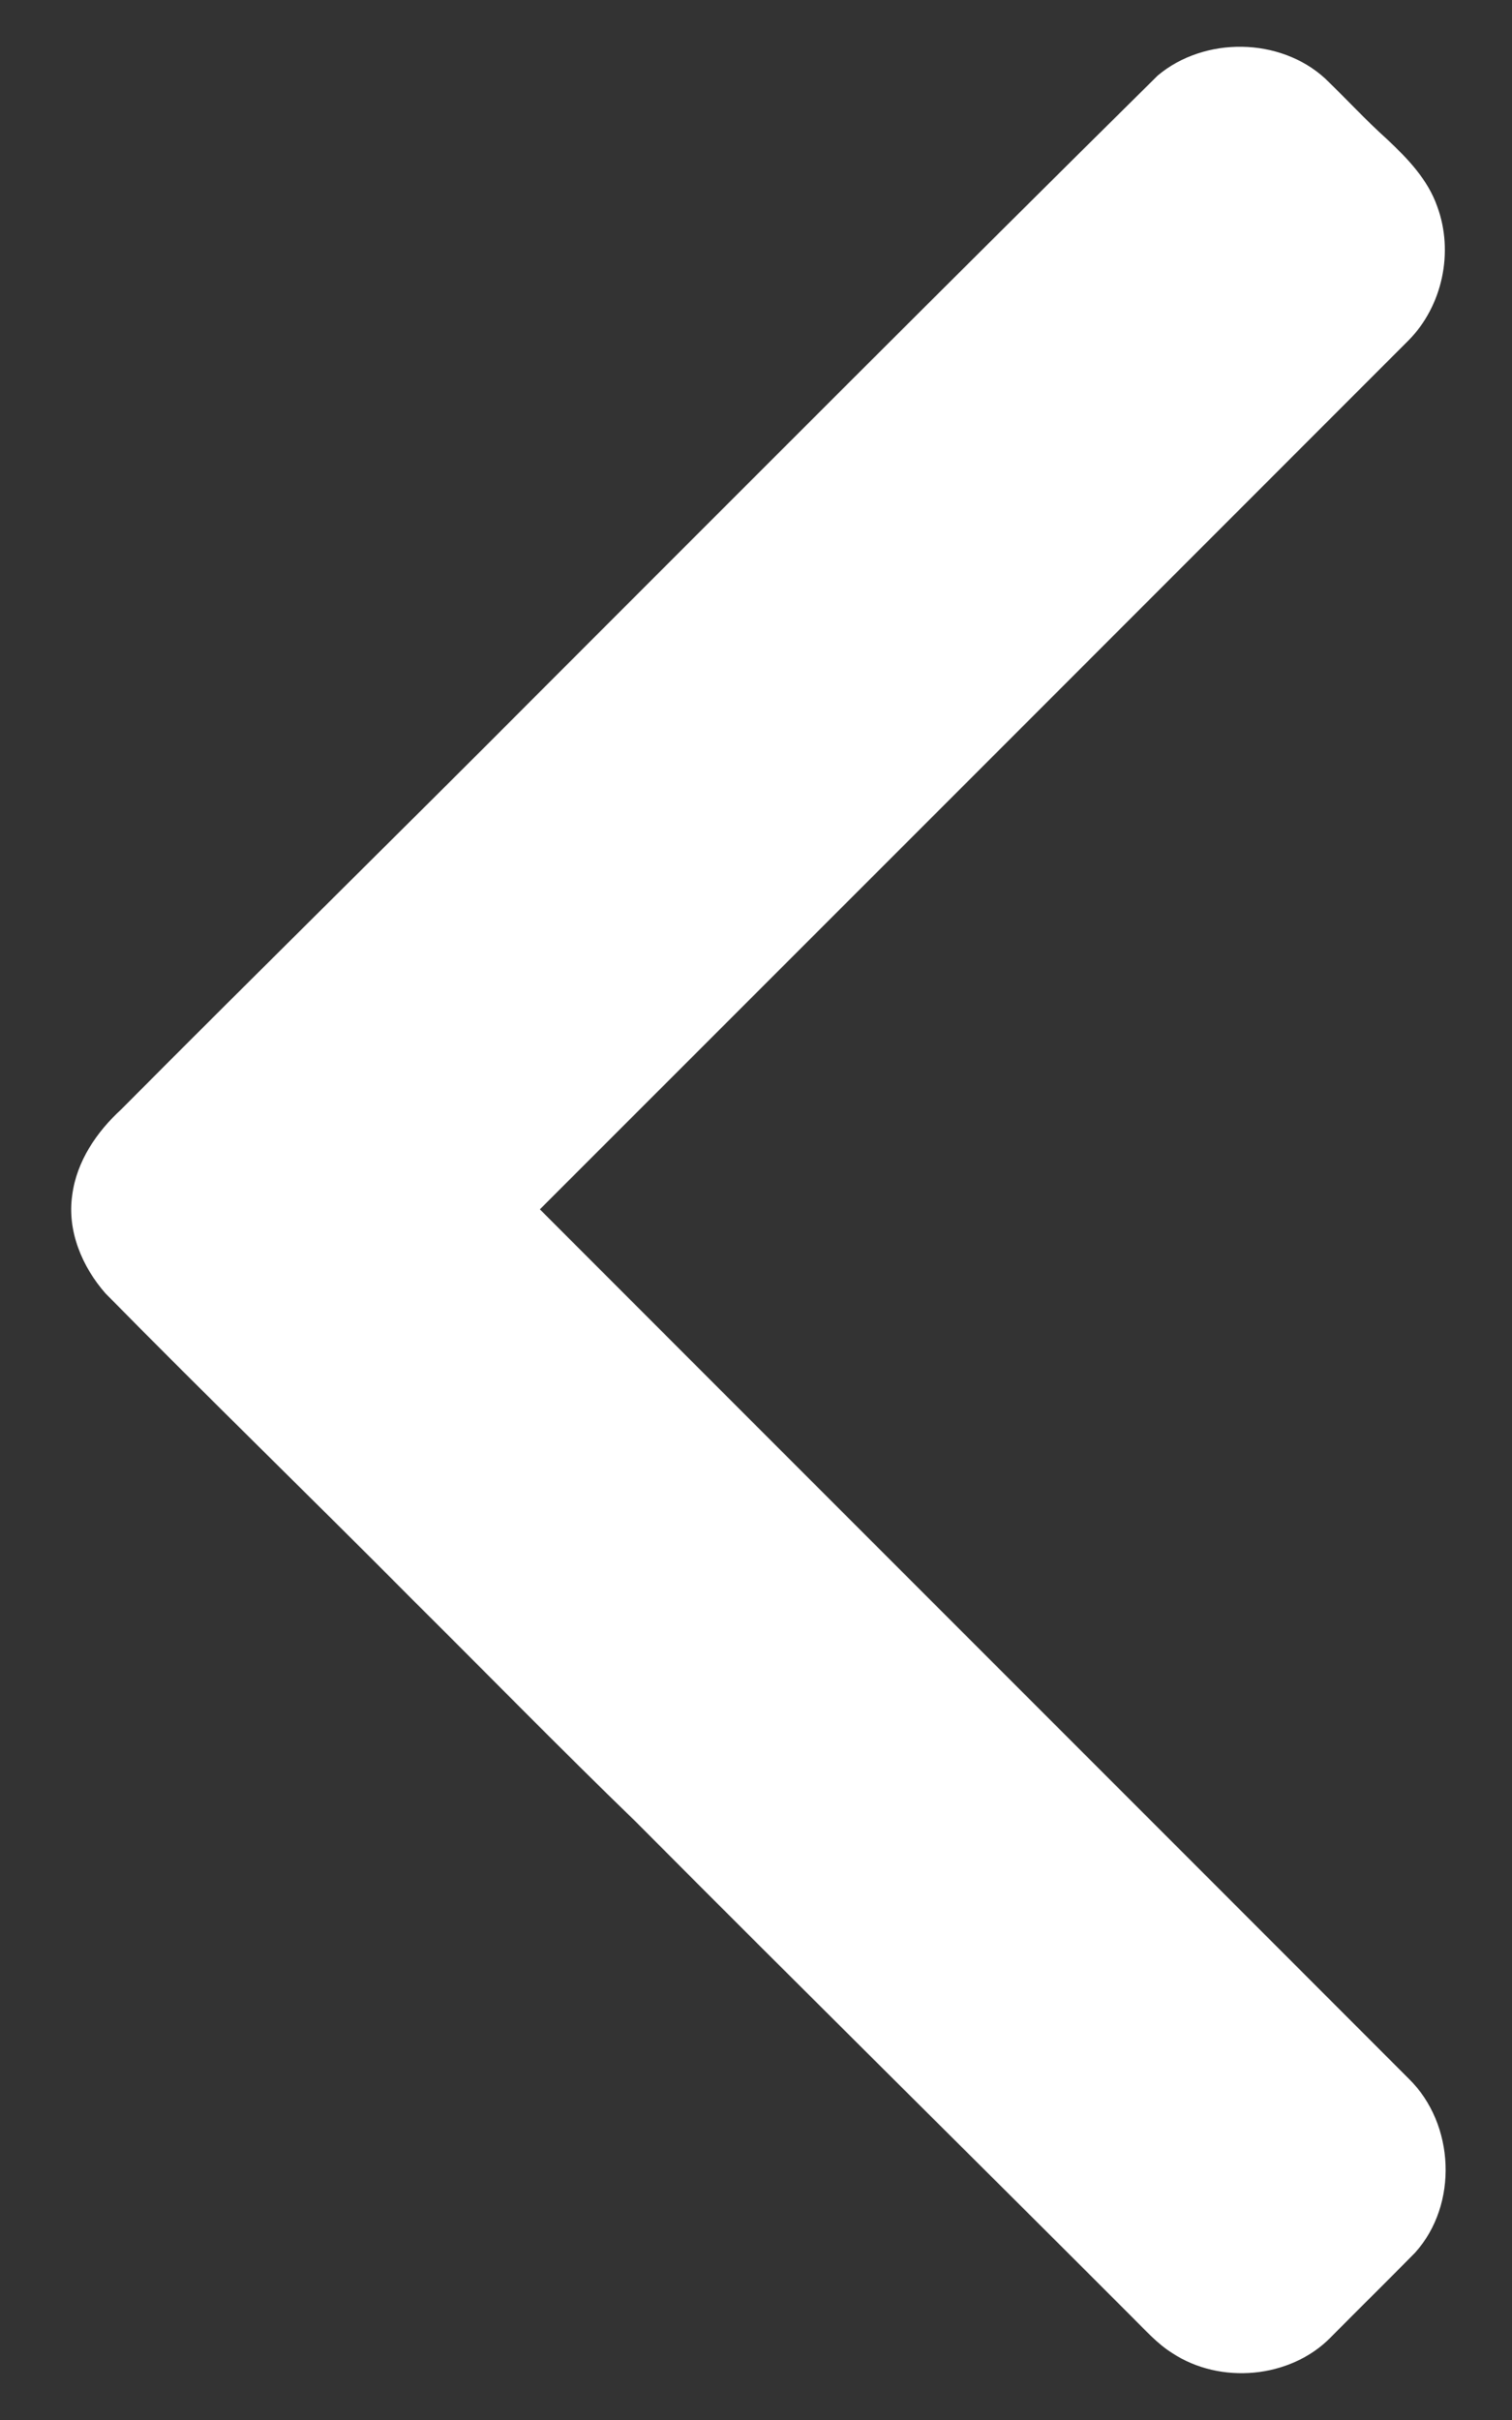 <?xml version="1.0" encoding="UTF-8" ?>
<!DOCTYPE svg PUBLIC "-//W3C//DTD SVG 1.1//EN" "http://www.w3.org/Graphics/SVG/1.1/DTD/svg11.dtd">
<svg width="320pt" height="512pt" viewBox="0 0 320 512" version="1.1" xmlns="http://www.w3.org/2000/svg">
<rect x="0" y="0" width="320" height="512" fill="#333333" stroke="none"/>
<g id="#ffffffff">
<path fill="#ffffff" opacity="1.00" d=" M 245.01 15.99 C 254.90 7.67 270.90 7.85 280.46 16.62 C 284.87 20.85 289.00 25.37 293.56 29.46 C 297.90 33.53 302.21 38.00 304.20 43.75 C 307.71 53.35 305.29 64.78 298.07 72.05 C 236.81 133.33 175.54 194.61 114.26 255.86 C 175.55 317.20 236.90 378.48 298.19 439.83 C 307.92 449.38 308.67 466.41 299.51 476.58 C 293.58 482.63 287.52 488.55 281.57 494.58 C 272.99 503.25 258.24 504.53 248.11 497.85 C 244.90 495.85 242.40 492.99 239.73 490.36 C 204.73 455.31 169.47 420.52 134.53 385.40 C 118.62 370.00 103.12 354.16 87.41 338.55 C 65.83 316.81 43.83 295.49 22.34 273.66 C 17.39 268.04 14.17 260.43 15.29 252.84 C 16.21 245.69 20.47 239.46 25.69 234.68 C 55.11 205.09 84.88 175.87 114.32 146.30 C 157.82 102.80 201.26 59.24 245.01 15.99 Z" />
</g>
</svg>
